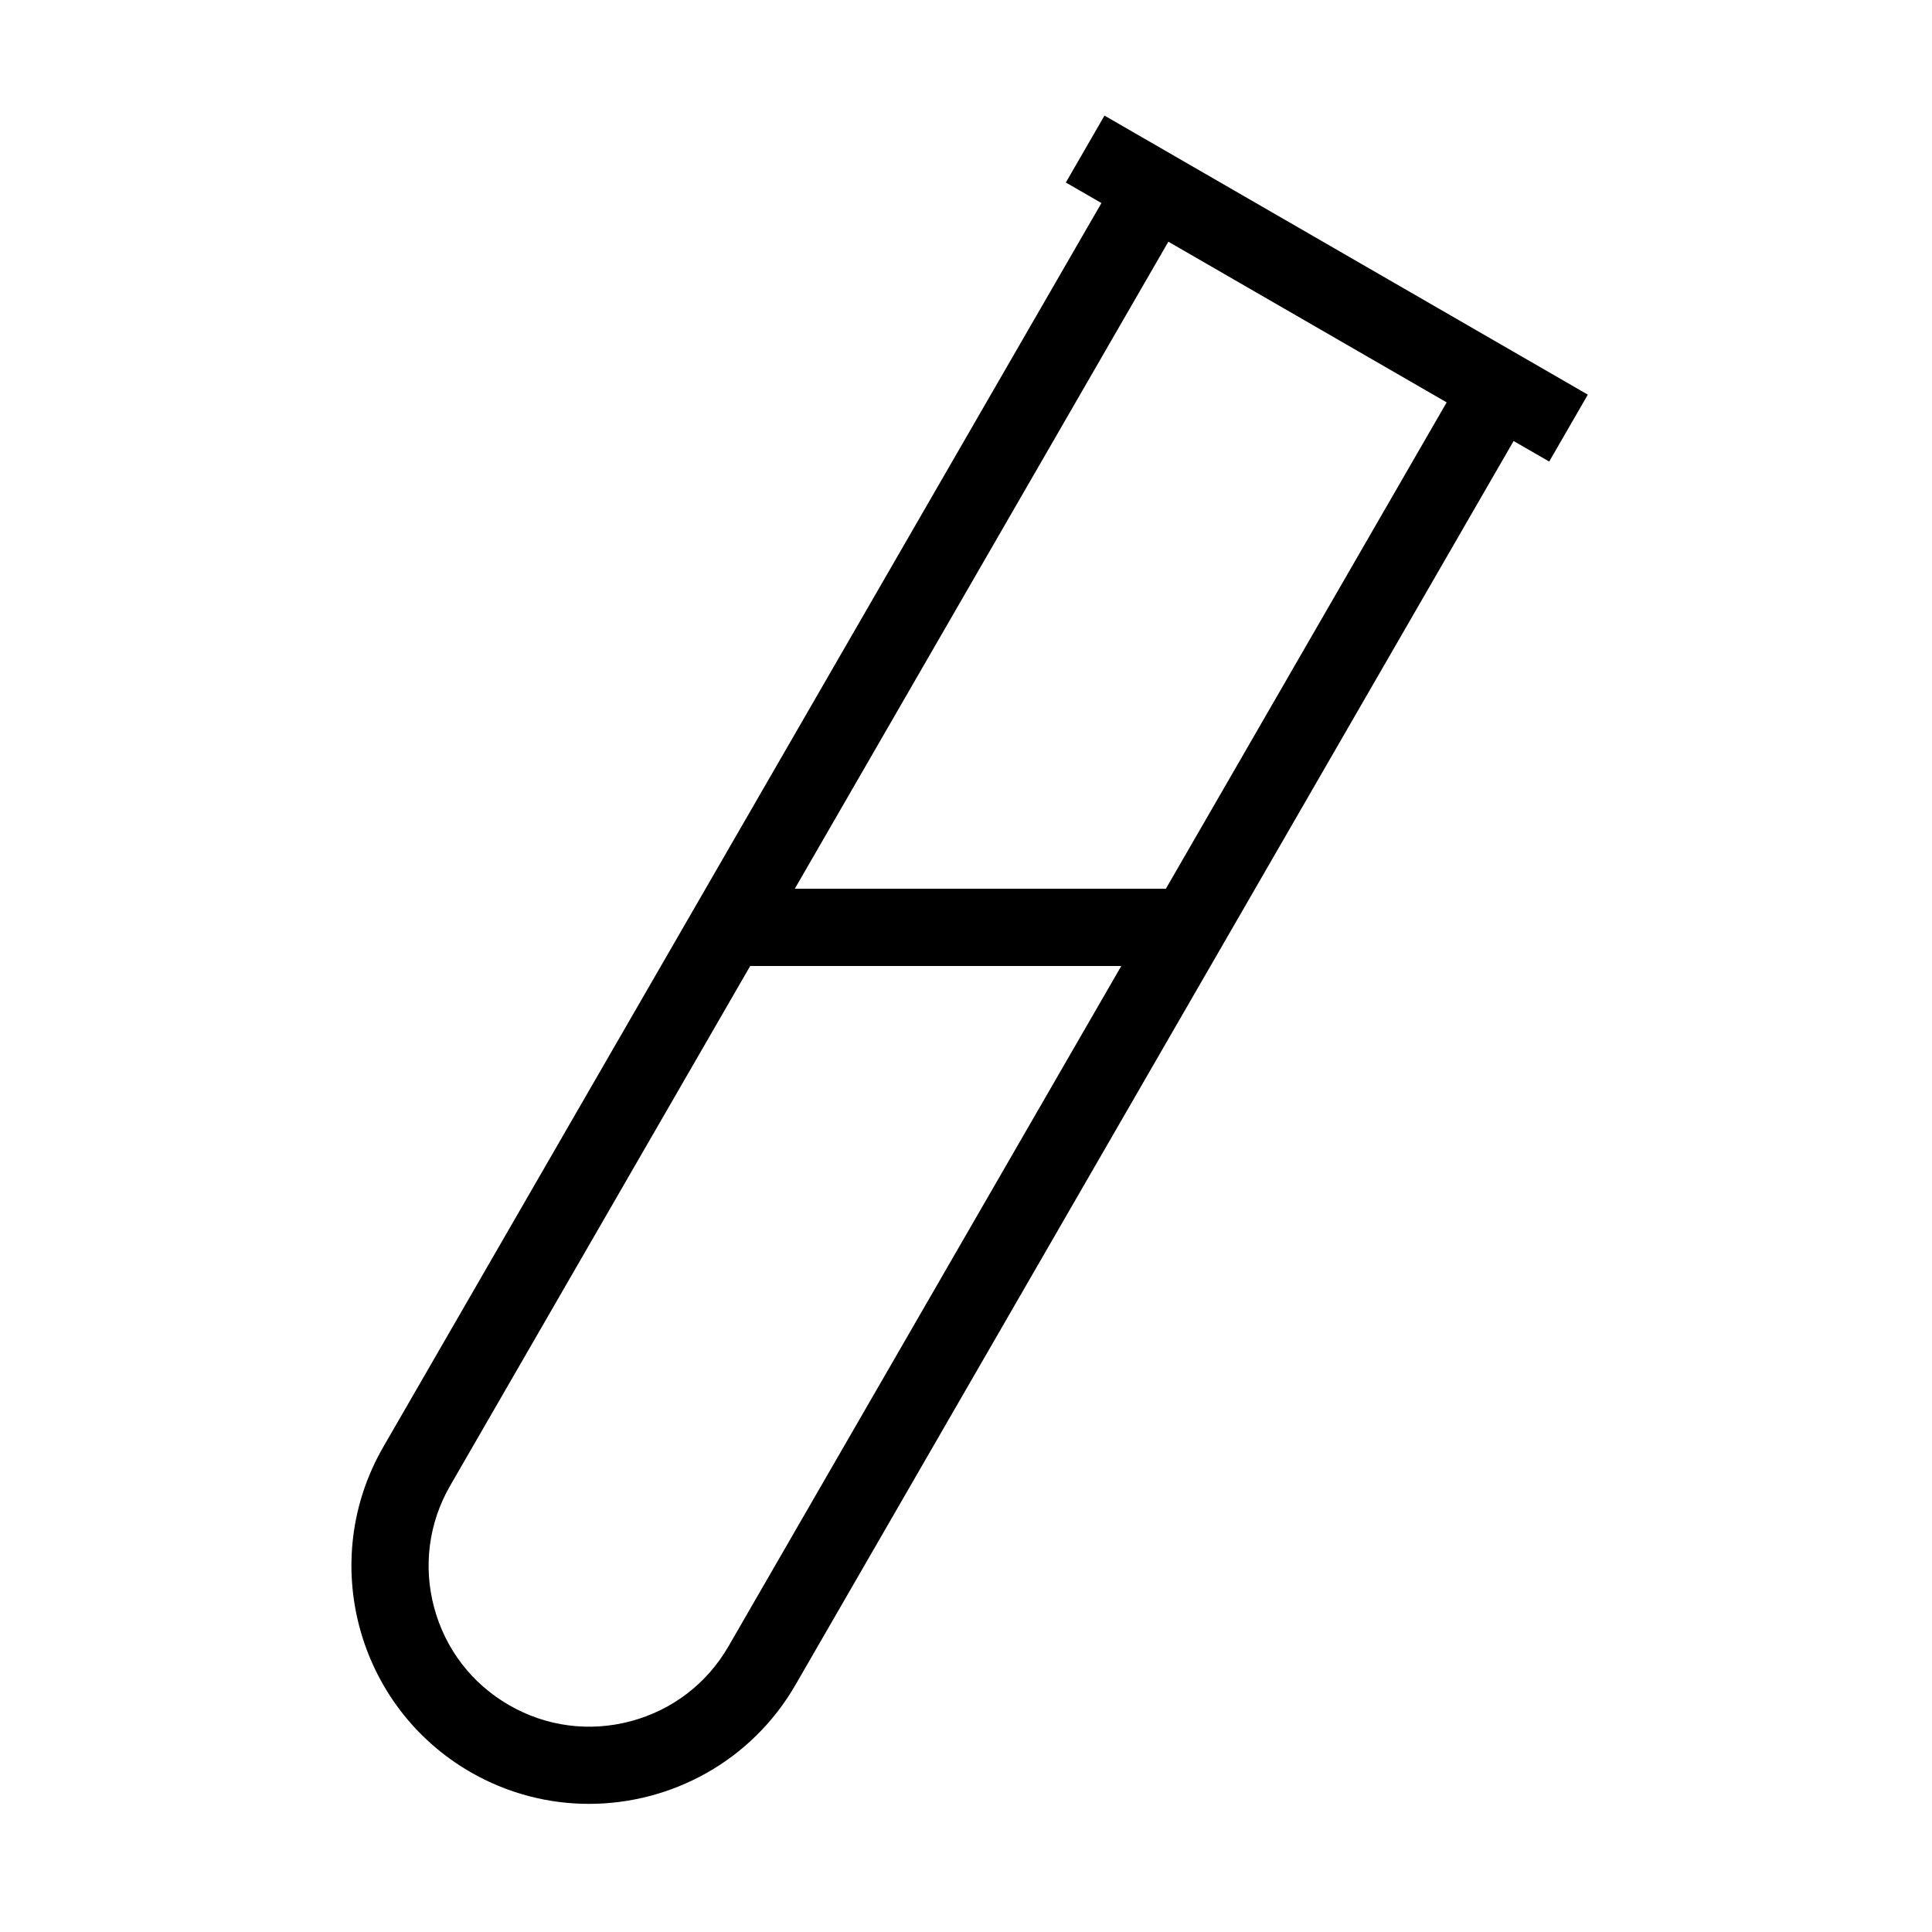 <?xml version="1.0" encoding="UTF-8"?> <svg xmlns="http://www.w3.org/2000/svg" id="icon" viewBox="0 0 1000 1000"><path d="M821.86,204.27L571.68,59.83l-20,34.64,18.42,10.63L198.38,748.95c-33.96,58.82-13.73,134.29,45.08,168.25,19.35,11.17,40.49,16.48,61.38,16.48,42.6,0,84.09-22.09,106.88-61.56L783.44,228.27l18.42,10.63,20-34.64ZM377.07,852.12c-11.11,19.24-29.04,33-50.5,38.75-21.46,5.75-43.87,2.8-63.11-8.31-19.24-11.11-33-29.04-38.75-50.5-5.75-21.46-2.8-43.87,8.31-63.11l155.28-268.95h192.07l-203.3,352.12Zm226.39-392.12h-192.07L604.74,125.1l144.05,83.17-145.33,251.73Z"></path></svg> 